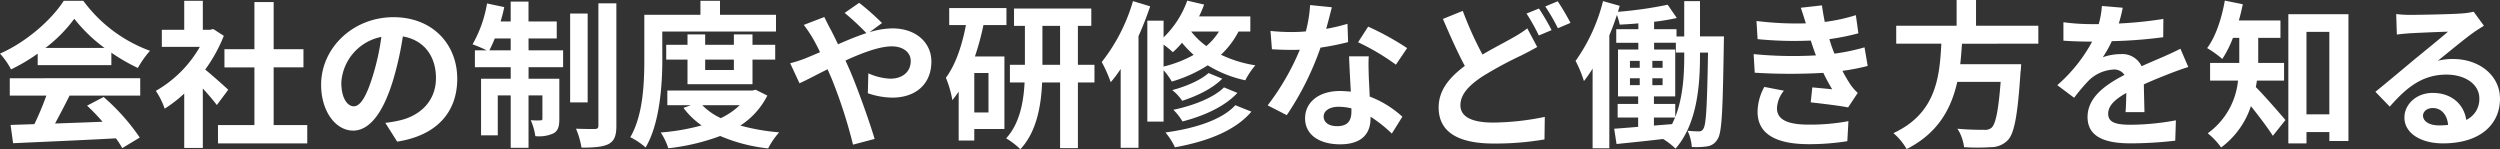 <svg xmlns="http://www.w3.org/2000/svg" width="570.6" height="34.056" viewBox="0 0 570.6 34.056">
  <rect x="0" y="0" width="570.6" height="34.056" fill="#333333" stroke="none"/>
  <path id="パス_25079" data-name="パス 25079" d="M11.376-19.692a32.716,32.716,0,0,0,6.588-6.66,35.036,35.036,0,0,0,6.912,6.66ZM9.612-15.768H26.424v-2.844a43.5,43.5,0,0,0,6.048,3.492,22.19,22.19,0,0,1,2.772-3.924A32.931,32.931,0,0,1,20.016-30.456H15.552c-2.7,4.248-8.424,9.36-14.544,12.06a16.724,16.724,0,0,1,2.52,3.6,41.566,41.566,0,0,0,6.084-3.6ZM3.24-8.82h8.352A69.133,69.133,0,0,1,8.856-2.3l-5.436.18L4,2.052C10.116,1.764,19.008,1.4,27.468.936a19.085,19.085,0,0,1,1.44,2.232l4-2.412A48.417,48.417,0,0,0,24.66-8.5l-3.78,1.98a42.908,42.908,0,0,1,3.528,3.672c-3.672.144-7.38.288-10.836.4C14.652-4.464,15.84-6.7,16.884-8.82H33.012v-3.96H3.24ZM53.1-10.152c-.756-.72-3.528-3.2-5.256-4.608a34.942,34.942,0,0,0,4.248-7.7L49.68-24.012l-.756.18H47.3v-6.624H43.056v6.624H37.944v3.888H46.62A26.891,26.891,0,0,1,36.576-9.9a17.159,17.159,0,0,1,2.016,4.068,29.79,29.79,0,0,0,4.464-3.456V3.132H47.3V-10.44c1.224,1.332,2.448,2.772,3.2,3.78ZM63.468-2.088V-15.264h6.8V-19.4h-6.8V-30.168H59.076V-19.4h-6.84v4.14h6.84V-2.088H50.76V2.088H71.136V-2.088Zm41.9-10.584c0-7.848-5.616-14.04-14.544-14.04C81.5-26.712,74.3-19.62,74.3-11.3,74.3-5.22,77.616-.828,81.612-.828c3.924,0,7.02-4.464,9.18-11.736a72.8,72.8,0,0,0,2.16-9.756c4.86.828,7.56,4.536,7.56,9.5,0,5.256-3.6,8.568-8.208,9.648a27.689,27.689,0,0,1-3.348.576l2.7,4.284C100.728.288,105.372-5.076,105.372-12.672Zm-26.46.9a11.332,11.332,0,0,1,9.144-10.44A54.037,54.037,0,0,1,86.148-13.5c-1.476,4.86-2.88,7.128-4.392,7.128C80.352-6.372,78.912-8.136,78.912-11.772Zm33.8-7.38c.4-.792.828-1.692,1.224-2.7h3.636v2.7Zm8.928-2.7h6.444V-25.74h-6.444v-4.536h-4.068v4.536h-2.3a33.545,33.545,0,0,0,.828-3.276l-3.924-.828a28.108,28.108,0,0,1-3.312,9.324,33.28,33.28,0,0,1,3.24,1.368h-2.7V-15.3h8.172v2.628h-6.768V.252h3.816V-8.856h2.952V3.1h4.068V-8.856h3.168V-3.6c0,.36-.108.432-.432.432a16.243,16.243,0,0,1-2.232-.036A13.466,13.466,0,0,1,123.192.432a7.847,7.847,0,0,0,4.176-.648c1.044-.612,1.3-1.62,1.3-3.276v-9.18h-7.02V-15.3h7.884v-3.852h-7.884Zm13.5-5.688h-4V-7.272h4Zm2.448-2.34v27.9c0,.612-.216.756-.792.792-.612,0-2.484,0-4.32-.072a18.8,18.8,0,0,1,1.26,4.32c2.772,0,4.86-.144,6.192-.828,1.3-.72,1.764-1.872,1.764-4.176V-29.88Zm14.58,6.444h25.956v-3.816h-12.78v-3.2h-4.464v3.2H148.068v10.08c0,5.256-.216,12.744-3.2,17.856a15.589,15.589,0,0,1,3.492,2.34c3.276-5.544,3.816-14.364,3.816-20.2Zm16.344,6.408v2.376h-6.552v-2.376Zm4.248,5.616v-5.616h5.184v-3.384h-5.184v-2.376h-4.248v2.376h-6.552v-2.376h-4.032v2.376h-4.86v3.384h4.86v5.616Zm-2.916,4.788a16.353,16.353,0,0,1-4.32,2.952,14.388,14.388,0,0,1-4.212-2.952Zm3.636-3.528-.756.18h-19.4v3.348h5.364L157-6.012a18.181,18.181,0,0,0,4.14,4A48.843,48.843,0,0,1,151.812-.4a14.435,14.435,0,0,1,1.728,3.6A48.791,48.791,0,0,0,165.384.4,38.016,38.016,0,0,0,176.328,3.24a17.053,17.053,0,0,1,2.52-3.672,47.584,47.584,0,0,1-8.856-1.548,17.654,17.654,0,0,0,6.156-6.84Zm7.884-6.048,2.124,4.572c1.548-.684,3.816-1.908,6.408-3.2.324.72.648,1.476.972,2.232A111.571,111.571,0,0,1,195.7,2.376l4.932-1.3c-1.188-4.032-3.96-11.736-5.652-15.66-.324-.72-.648-1.476-1.008-2.232,3.852-1.764,7.776-3.24,10.584-3.24,2.7,0,4.32,1.476,4.32,3.312,0,2.592-1.98,4.068-4.68,4.068a13.6,13.6,0,0,1-5-1.224L199.08-9.36a17.714,17.714,0,0,0,5.544,1.008c5.508,0,8.964-3.2,8.964-8.244,0-4.176-3.348-7.56-8.928-7.56a18.37,18.37,0,0,0-5.184.864l2.844-2.088a55.661,55.661,0,0,0-5.22-4.608l-3.312,2.3a58.869,58.869,0,0,1,4.968,4.608c-2.088.684-4.284,1.584-6.48,2.556-.576-1.224-1.152-2.376-1.692-3.42-.4-.684-1.116-2.16-1.44-2.808l-4.68,1.8a30.432,30.432,0,0,1,2.124,3.168c.54.936,1.08,1.98,1.584,3.06-1.08.468-2.2.936-3.24,1.368A29.985,29.985,0,0,1,181.368-16.2ZM226.62-4.968h-3.24v-9h3.24Zm4.1-19.944V-28.8H217.656v3.888h3.816c-.9,4.716-2.376,9.072-4.572,12.024a23.945,23.945,0,0,1,1.476,5.112c.5-.612.972-1.26,1.44-1.944V1.44h3.564V-1.188h6.876v-16.56h-6.732a60.037,60.037,0,0,0,1.944-7.164Zm8.208,9.072v-8.892h4.032v8.892Zm11.88,0h-3.78v-8.892h3.06v-3.96h-17.64v3.96h2.484v8.892h-3.42v4.032h3.348c-.216,4.392-1.116,9.4-4.212,12.744a17.167,17.167,0,0,1,3.24,2.484C237.6-.5,238.644-6.516,238.86-11.808h4.1V3.168h4.068V-11.808h3.78ZM259.6-30.384a40.769,40.769,0,0,1-7.128,13.9,33.66,33.66,0,0,1,2.052,4.608,28.782,28.782,0,0,0,2.268-3.024v18h4.068V-22.392c1.008-2.232,1.908-4.572,2.664-6.8Zm6.984,9.936A20.57,20.57,0,0,1,268.7-18.72a19.835,19.835,0,0,0,2.088-2.16,23.863,23.863,0,0,0,2.664,2.772,27.35,27.35,0,0,1-6.876,2.664Zm12.636-2.988a14.026,14.026,0,0,1-2.88,3.312,16.928,16.928,0,0,1-3.456-3.312Zm7.164,0v-3.456h-11.7a25.336,25.336,0,0,0,1.152-2.7l-3.852-.9a21.885,21.885,0,0,1-5.4,8.388V-25.92h-3.708V-2.88h3.708V-14.616a15.72,15.72,0,0,1,1.872,2.592,31.04,31.04,0,0,0,8.208-3.708,27.176,27.176,0,0,0,8.568,3.42,17.255,17.255,0,0,1,2.3-3.42,27.924,27.924,0,0,1-7.848-2.412,19.519,19.519,0,0,0,4-5.292Zm-6.012,12.744c-2.376,2.376-7.056,4.176-11.556,5.112A13.07,13.07,0,0,1,270.9-2.916c4.9-1.26,9.684-3.42,12.528-6.516Zm-3.528-3.276c-1.764,1.62-5.22,3.1-8.28,3.888a11.119,11.119,0,0,1,2.268,2.448c3.348-1.08,6.912-2.772,9.144-5.04Zm6.12,7.344C279.864-3.24,273.636-1.3,267.012-.4a14.921,14.921,0,0,1,2.16,3.384c7.344-1.332,13.716-3.744,17.46-8.136ZM304.992-28.98l-4.968-.5a30.273,30.273,0,0,1-.972,6.012c-1.116.108-2.2.144-3.276.144a45.48,45.48,0,0,1-4.788-.252l.324,4.176c1.548.108,3.024.144,4.5.144.612,0,1.224,0,1.872-.036A56.719,56.719,0,0,1,290.34-6.588L294.7-4.356a66.333,66.333,0,0,0,7.7-15.408,62.455,62.455,0,0,0,6.3-1.26l-.144-4.176a44.133,44.133,0,0,1-4.86,1.152C304.236-25.992,304.7-27.828,304.992-28.98ZM303.12-4.068c0-1.26,1.332-2.2,3.42-2.2a12.933,12.933,0,0,1,2.916.36v.72c0,1.98-.756,3.348-3.24,3.348C304.236-1.836,303.12-2.736,303.12-4.068Zm10.3-13.716h-4.5c.072,2.2.252,5.4.4,8.064-.828-.072-1.62-.144-2.484-.144-5,0-7.956,2.7-7.956,6.228,0,3.96,3.528,5.94,7.992,5.94,5.112,0,6.948-2.592,6.948-5.94V-4a30.52,30.52,0,0,1,4.86,3.852L321.084-4A23.542,23.542,0,0,0,313.632-8.6c-.072-1.8-.18-3.528-.216-4.572C313.38-14.76,313.308-16.272,313.416-17.784Zm6.192,1.908,2.556-3.78a62.011,62.011,0,0,0-8.892-4.9l-2.3,3.564A51.96,51.96,0,0,1,319.608-15.876Zm15.264-12.276-4.536,1.836c1.62,3.78,3.348,7.668,5,10.728-3.456,2.556-5.976,5.508-5.976,9.468,0,6.228,5.436,8.244,12.6,8.244a66.408,66.408,0,0,0,11.556-.936l.072-5.148a60.694,60.694,0,0,1-11.736,1.3c-5,0-7.524-1.368-7.524-3.96,0-2.52,2.016-4.572,5-6.552A87.033,87.033,0,0,1,348.264-18c1.3-.648,2.448-1.26,3.6-1.908L349.6-24.156A27.064,27.064,0,0,1,346.248-22c-1.692.972-4.248,2.268-6.876,3.816A79.9,79.9,0,0,1,334.872-28.152Zm17.388-.54-2.844,1.152a43.083,43.083,0,0,1,2.808,5l2.916-1.224A53.161,53.161,0,0,0,352.26-28.692Zm4.284-1.656L353.7-29.16a42.472,42.472,0,0,1,2.88,4.968l2.88-1.224A56.687,56.687,0,0,0,356.544-30.348Zm28.872,12.42c0,4.176-.252,9.468-2.052,14V-6.912H378.5V-8.64h4.86V-19.332H378.54V-20.88h4.968v2.232h1.908ZM378.5-3.816h4.824c-.216.5-.432,1.008-.684,1.512l-4.14.324Zm-5.472-8.964h2.232V-11.2h-2.232Zm0-3.96h2.232v1.584h-2.232Zm5.112,1.584V-16.74h2.34v1.584Zm0,3.96V-12.78h2.34V-11.2ZM389.016-22.32v-8.064h-3.6v8.064h-1.764v-1.656H378.54v-1.692a48.582,48.582,0,0,0,5.184-.864l-2.088-3.024a93.081,93.081,0,0,1-11.34,1.62c.144-.468.252-.936.4-1.368l-3.816-1.08a40.18,40.18,0,0,1-6.264,13.644,27.209,27.209,0,0,1,1.908,4.608,30.236,30.236,0,0,0,1.98-2.844V3.2h3.816V-22.572c.648-1.512,1.224-3.1,1.728-4.644a13.224,13.224,0,0,1,.648,2.2c1.368-.072,2.808-.144,4.248-.288v1.332H369.9v3.1h5.04v1.548H370.3V-8.64H374.9v1.728h-4.68v3.1h4.68v2.124c-2.052.18-3.924.324-5.472.432l.54,3.492c3.024-.324,6.8-.684,10.62-1.152a16.488,16.488,0,0,1,2.844,2.2c4.932-5.652,5.58-14.4,5.58-21.2v-.72h1.836C390.636-6.48,390.42-2.232,389.808-1.3a1.056,1.056,0,0,1-1.044.648c-.576,0-1.512-.036-2.592-.144a9.953,9.953,0,0,1,.972,3.708,17.433,17.433,0,0,0,3.528-.144,3.209,3.209,0,0,0,2.34-1.62c1.044-1.512,1.188-6.732,1.44-21.708,0-.5.036-1.764.036-1.764Zm12.24,4.032.252,4.248a133.881,133.881,0,0,0,15.66.036c.576,1.224,1.26,2.484,2.016,3.744-1.08-.108-3.024-.288-4.536-.432l-.36,3.42c2.628.288,6.516.756,8.532,1.152l2.2-3.312a10.975,10.975,0,0,1-1.62-1.836,32.76,32.76,0,0,1-1.872-3.2,48.239,48.239,0,0,0,5.76-1.116l-.72-4.248a46.476,46.476,0,0,1-6.876,1.44c-.216-.576-.432-1.116-.612-1.62-.18-.54-.36-1.116-.54-1.692a52.483,52.483,0,0,0,6.624-1.332l-.576-4.14a41.377,41.377,0,0,1-7.092,1.548q-.378-1.836-.648-3.78l-4.824.54c.432,1.26.792,2.412,1.152,3.564a74.884,74.884,0,0,1-11.268-.54l.252,4.14a84.17,84.17,0,0,0,12.132.324c.216.612.432,1.3.72,2.124.144.4.288.828.468,1.26A92.251,92.251,0,0,1,401.256-18.288Zm6.912,8.352L403.7-10.8A11.955,11.955,0,0,0,402.156-5c.072,5.148,4.536,7.272,11.736,7.272a55.294,55.294,0,0,0,8.748-.684l.252-4.572a47.382,47.382,0,0,1-9.036.792c-4.752,0-7.272-1.08-7.272-3.744A6.757,6.757,0,0,1,408.168-9.936Zm58.068-10.728v-4.1h-14.22v-5.868h-4.428v5.868H433.8v4.1h10.3c-.4,7.7-1.224,15.912-10.944,20.412a13.686,13.686,0,0,1,3.024,3.636c7.2-3.636,10.188-9.252,11.556-15.336h9.9c-.5,6.552-1.152,9.684-2.088,10.476a2.311,2.311,0,0,1-1.728.468c-1.044,0-3.564,0-6.048-.252a9.962,9.962,0,0,1,1.512,4.212,49.309,49.309,0,0,0,6.156,0A5.315,5.315,0,0,0,459.324,1.3c1.44-1.584,2.2-5.616,2.844-15.408a17.515,17.515,0,0,0,.144-1.872h-13.9c.18-1.548.288-3.132.4-4.68Zm19.26-8.208-4.752-.4a20.012,20.012,0,0,1-.72,4.14H478.3a46.842,46.842,0,0,1-6.336-.432v4.212c1.98.144,4.608.216,6.084.216h.468a35.33,35.33,0,0,1-7.956,9.936l3.852,2.88a41.447,41.447,0,0,1,3.348-3.96,8.769,8.769,0,0,1,5.616-2.484,2.77,2.77,0,0,1,2.52,1.224c-4.1,2.124-8.424,5-8.424,9.612,0,4.644,4.176,6.012,9.828,6.012a90.056,90.056,0,0,0,10.188-.612l.144-4.644A58.892,58.892,0,0,1,487.4-2.16c-3.528,0-5.22-.54-5.22-2.52,0-1.8,1.44-3.2,4.14-4.752-.036,1.584-.072,3.312-.18,4.392h4.32c-.036-1.656-.108-4.32-.144-6.336,2.2-1.008,4.248-1.8,5.868-2.448,1.224-.468,3.132-1.188,4.284-1.512l-1.8-4.176c-1.332.684-2.592,1.26-4,1.872-1.476.648-2.988,1.26-4.86,2.124a4.875,4.875,0,0,0-4.788-2.772,12.2,12.2,0,0,0-4.068.72,25.135,25.135,0,0,0,2.052-3.672,107.24,107.24,0,0,0,11.736-.9l.036-4.176A91.14,91.14,0,0,1,484.6-25.272,34.443,34.443,0,0,0,485.5-28.872ZM522.324-12.24v-4.032h-5.9V-22H521.5v-3.96h-9.5c.36-1.224.648-2.448.9-3.708l-4.1-.828c-.72,4.1-2.088,8.244-4.032,10.836a24.081,24.081,0,0,1,3.456,2.484A25.111,25.111,0,0,0,510.66-22h1.44v5.724h-6.66v4.032h6.372A16.817,16.817,0,0,1,504.9-.216a16.279,16.279,0,0,1,3.06,3.24,19.219,19.219,0,0,0,6.8-9.432c1.764,2.2,3.816,4.9,5,6.768l2.88-3.6c-1.008-1.188-4.9-5.688-6.768-7.524.108-.468.18-.972.252-1.476Zm5.112,7.7V-23.364h5.22V-4.536ZM523.3-27.4V2.088h4.14V-.5h5.22V1.548h4.356V-27.4ZM554.04-4.248c0-.9.864-1.728,2.232-1.728,1.944,0,3.276,1.512,3.492,3.852a18.793,18.793,0,0,1-2.088.108C555.516-2.016,554.04-2.916,554.04-4.248Zm-6.12-23.184.144,4.68c.828-.108,1.98-.216,2.952-.288,1.908-.108,6.876-.324,8.712-.36-1.764,1.548-5.508,4.572-7.524,6.228-2.124,1.764-6.48,5.436-9.036,7.488L546.444-6.3c3.852-4.392,7.452-7.308,12.96-7.308,4.248,0,7.488,2.2,7.488,5.436a5.218,5.218,0,0,1-2.988,4.9c-.5-3.42-3.2-6.156-7.668-6.156-3.816,0-6.444,2.7-6.444,5.616,0,3.6,3.78,5.9,8.784,5.9,8.712,0,13.032-4.5,13.032-10.188,0-5.256-4.644-9.072-10.764-9.072a14.063,14.063,0,0,0-3.42.4c2.268-1.8,6.048-4.968,7.992-6.336.828-.612,1.692-1.116,2.52-1.656l-2.34-3.2a15.729,15.729,0,0,1-2.736.4c-2.052.18-9.756.324-11.664.324A24.982,24.982,0,0,1,547.92-27.432Z" transform="translate(-1.008 30.636)" fill="#fff"/>
</svg>
